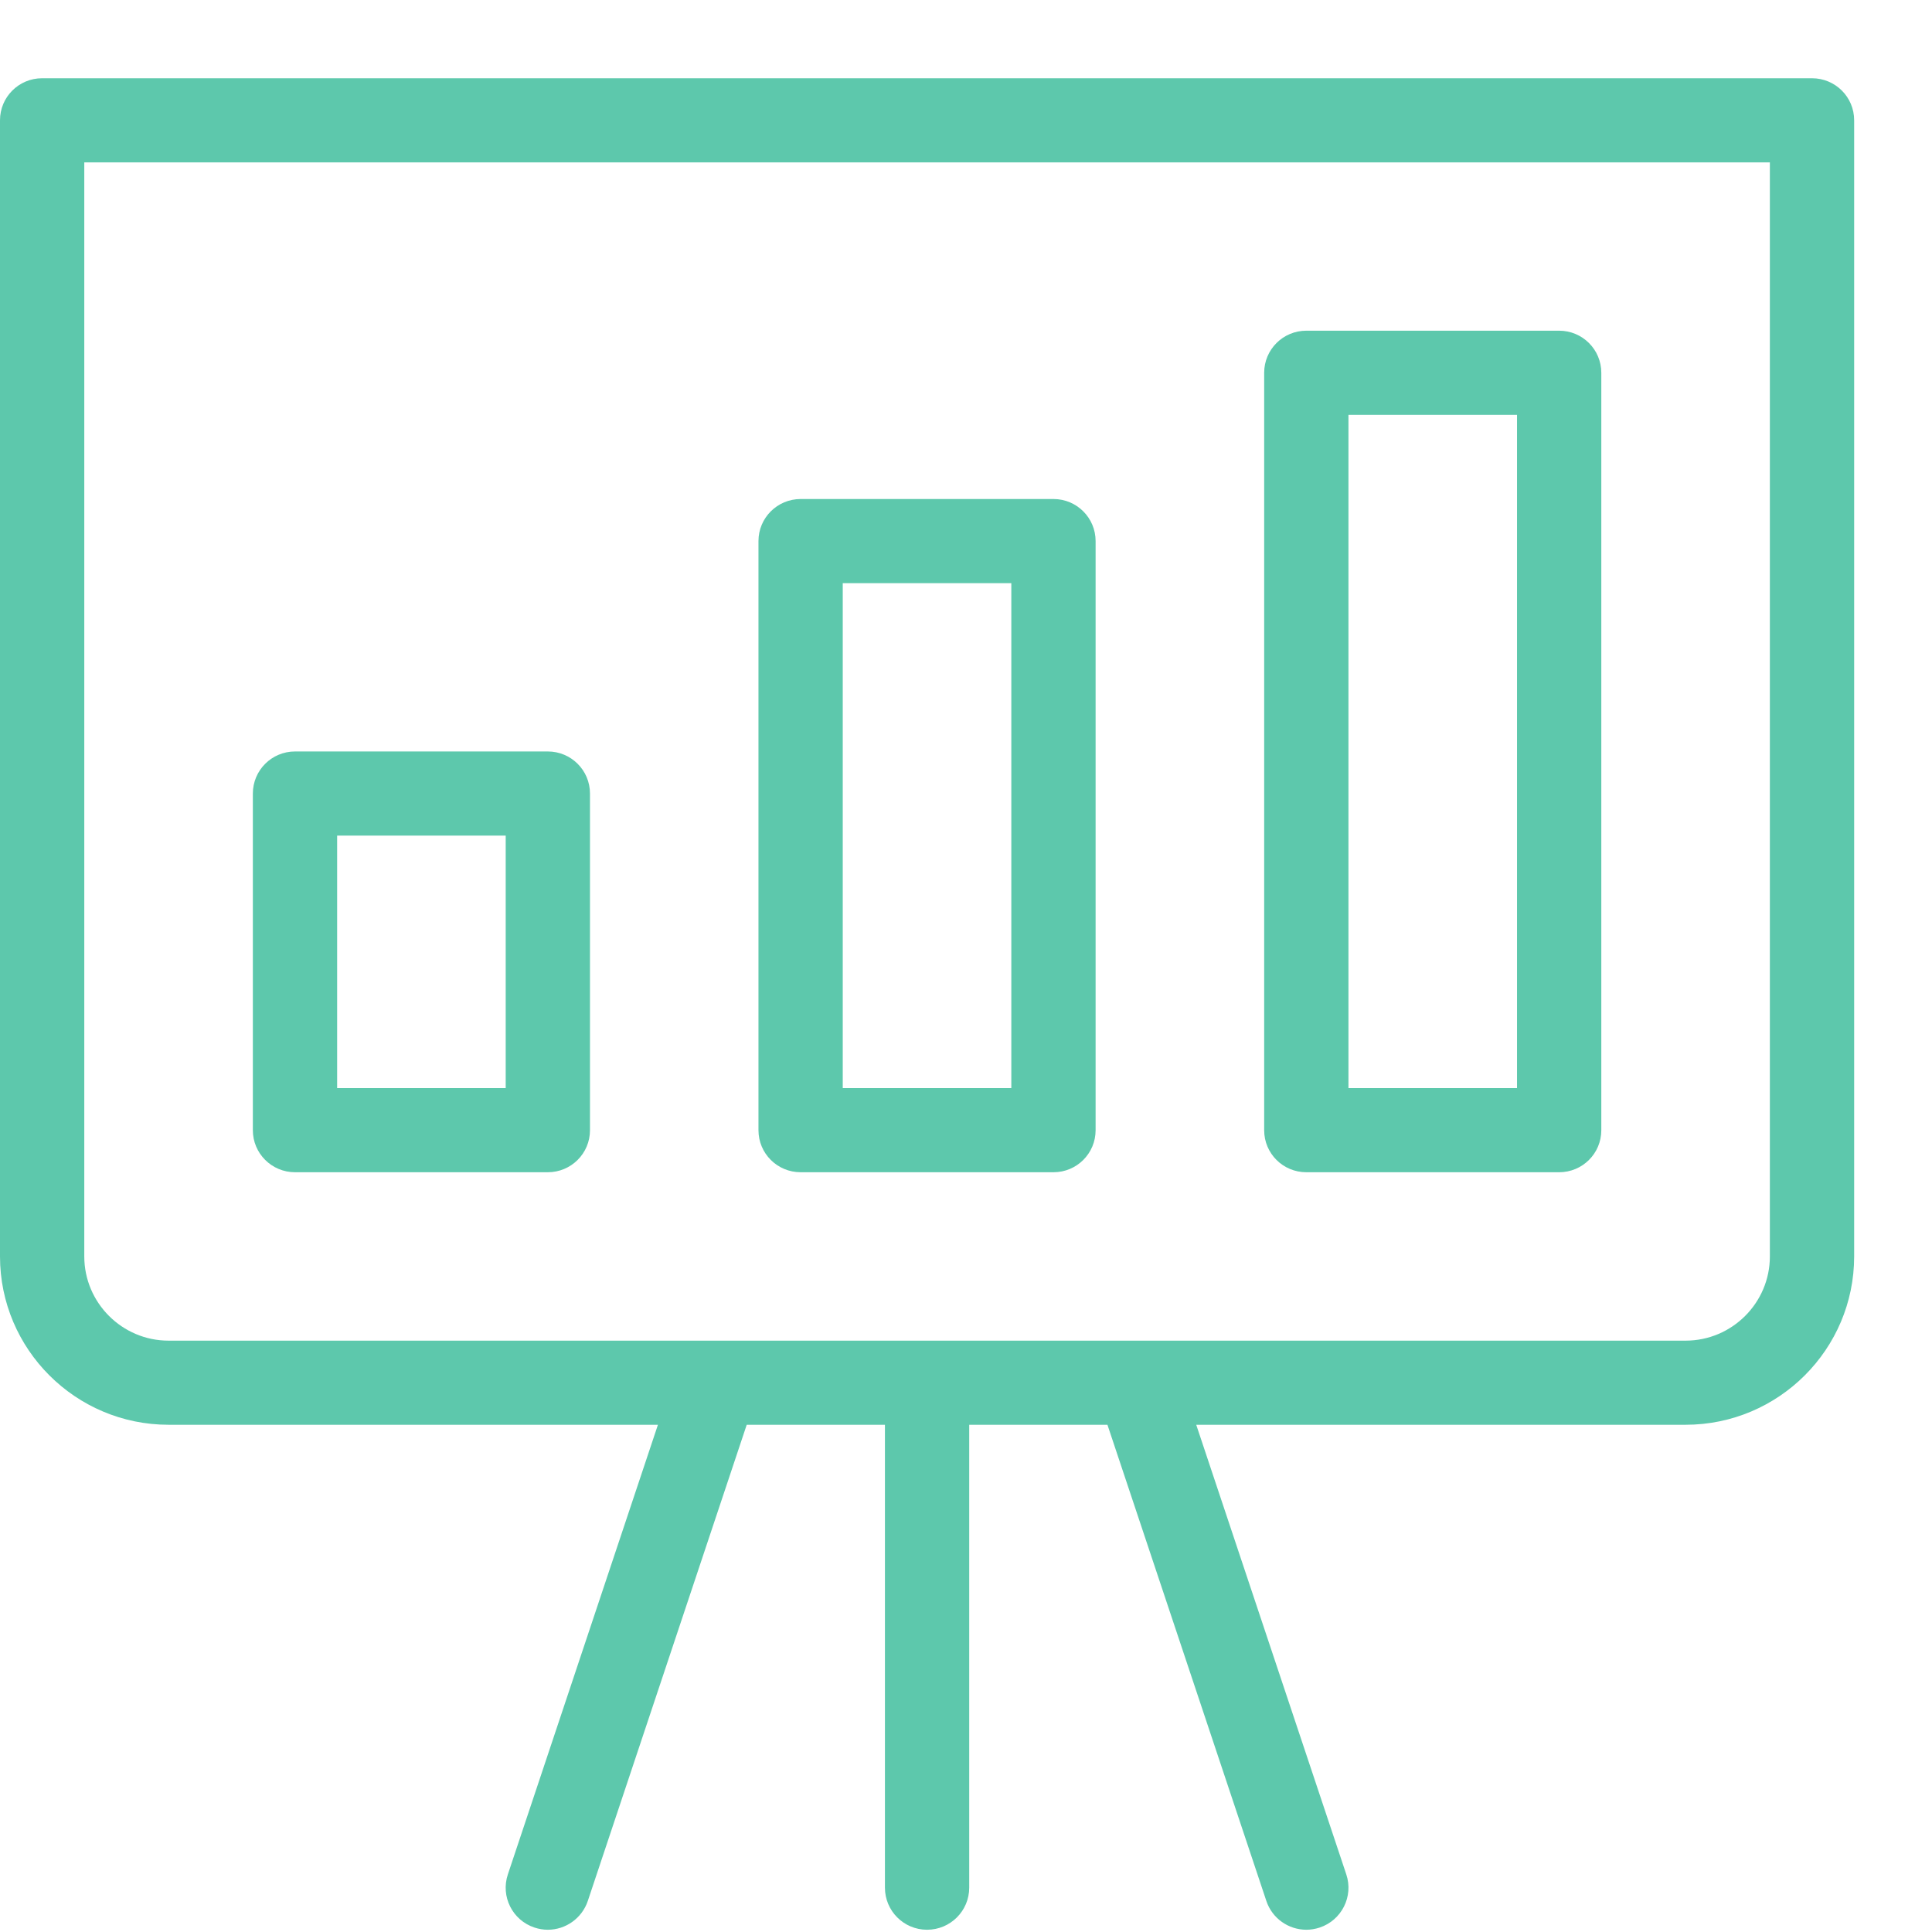 <svg width="24" height="24" viewBox="0 0 24 24" fill="none" xmlns="http://www.w3.org/2000/svg">
<path d="M22.509 0.972H0.523C0.234 0.972 0 1.205 0 1.494V15.608C0 16.761 0.939 17.699 2.094 17.699H8.173L6.309 23.284C6.217 23.558 6.365 23.854 6.64 23.945C6.695 23.963 6.75 23.972 6.805 23.972C7.024 23.972 7.228 23.833 7.302 23.614L9.276 17.699H10.993V23.449C10.993 23.738 11.227 23.972 11.516 23.972C11.806 23.972 12.04 23.738 12.04 23.449V17.699H13.757L15.731 23.614C15.804 23.833 16.008 23.972 16.228 23.972C16.282 23.972 16.338 23.963 16.393 23.945C16.667 23.854 16.816 23.558 16.724 23.284L14.86 17.699H20.939C22.094 17.699 23.033 16.761 23.033 15.608V1.494C23.033 1.205 22.799 0.972 22.509 0.972ZM21.986 15.608C21.986 16.184 21.516 16.654 20.939 16.654H2.094C1.517 16.654 1.047 16.184 1.047 15.608V2.017H21.986V15.608Z" fill="#5DC8AC"/>
<path d="M3.665 14.562H6.805C7.095 14.562 7.329 14.328 7.329 14.04V9.858C7.329 9.569 7.095 9.335 6.805 9.335H3.665C3.375 9.335 3.141 9.569 3.141 9.858V14.04C3.141 14.328 3.375 14.562 3.665 14.562ZM4.188 10.38H6.282V13.517H4.188V10.38Z" fill="#5DC8AC"/>
<path d="M9.946 14.562H13.087C13.376 14.562 13.61 14.329 13.61 14.04V6.721C13.61 6.433 13.376 6.199 13.087 6.199H9.946C9.656 6.199 9.422 6.433 9.422 6.721V14.04C9.422 14.329 9.656 14.562 9.946 14.562ZM10.469 7.244H12.563V13.517H10.469V7.244Z" fill="#5DC8AC"/>
<path d="M16.228 14.562H19.368C19.658 14.562 19.892 14.329 19.892 14.04V4.631C19.892 4.342 19.658 4.108 19.368 4.108H16.228C15.938 4.108 15.704 4.342 15.704 4.631V14.04C15.704 14.329 15.938 14.562 16.228 14.562ZM16.751 5.153H18.845V13.517H16.751V5.153Z" fill="#5DC8AC"/>
</svg>
